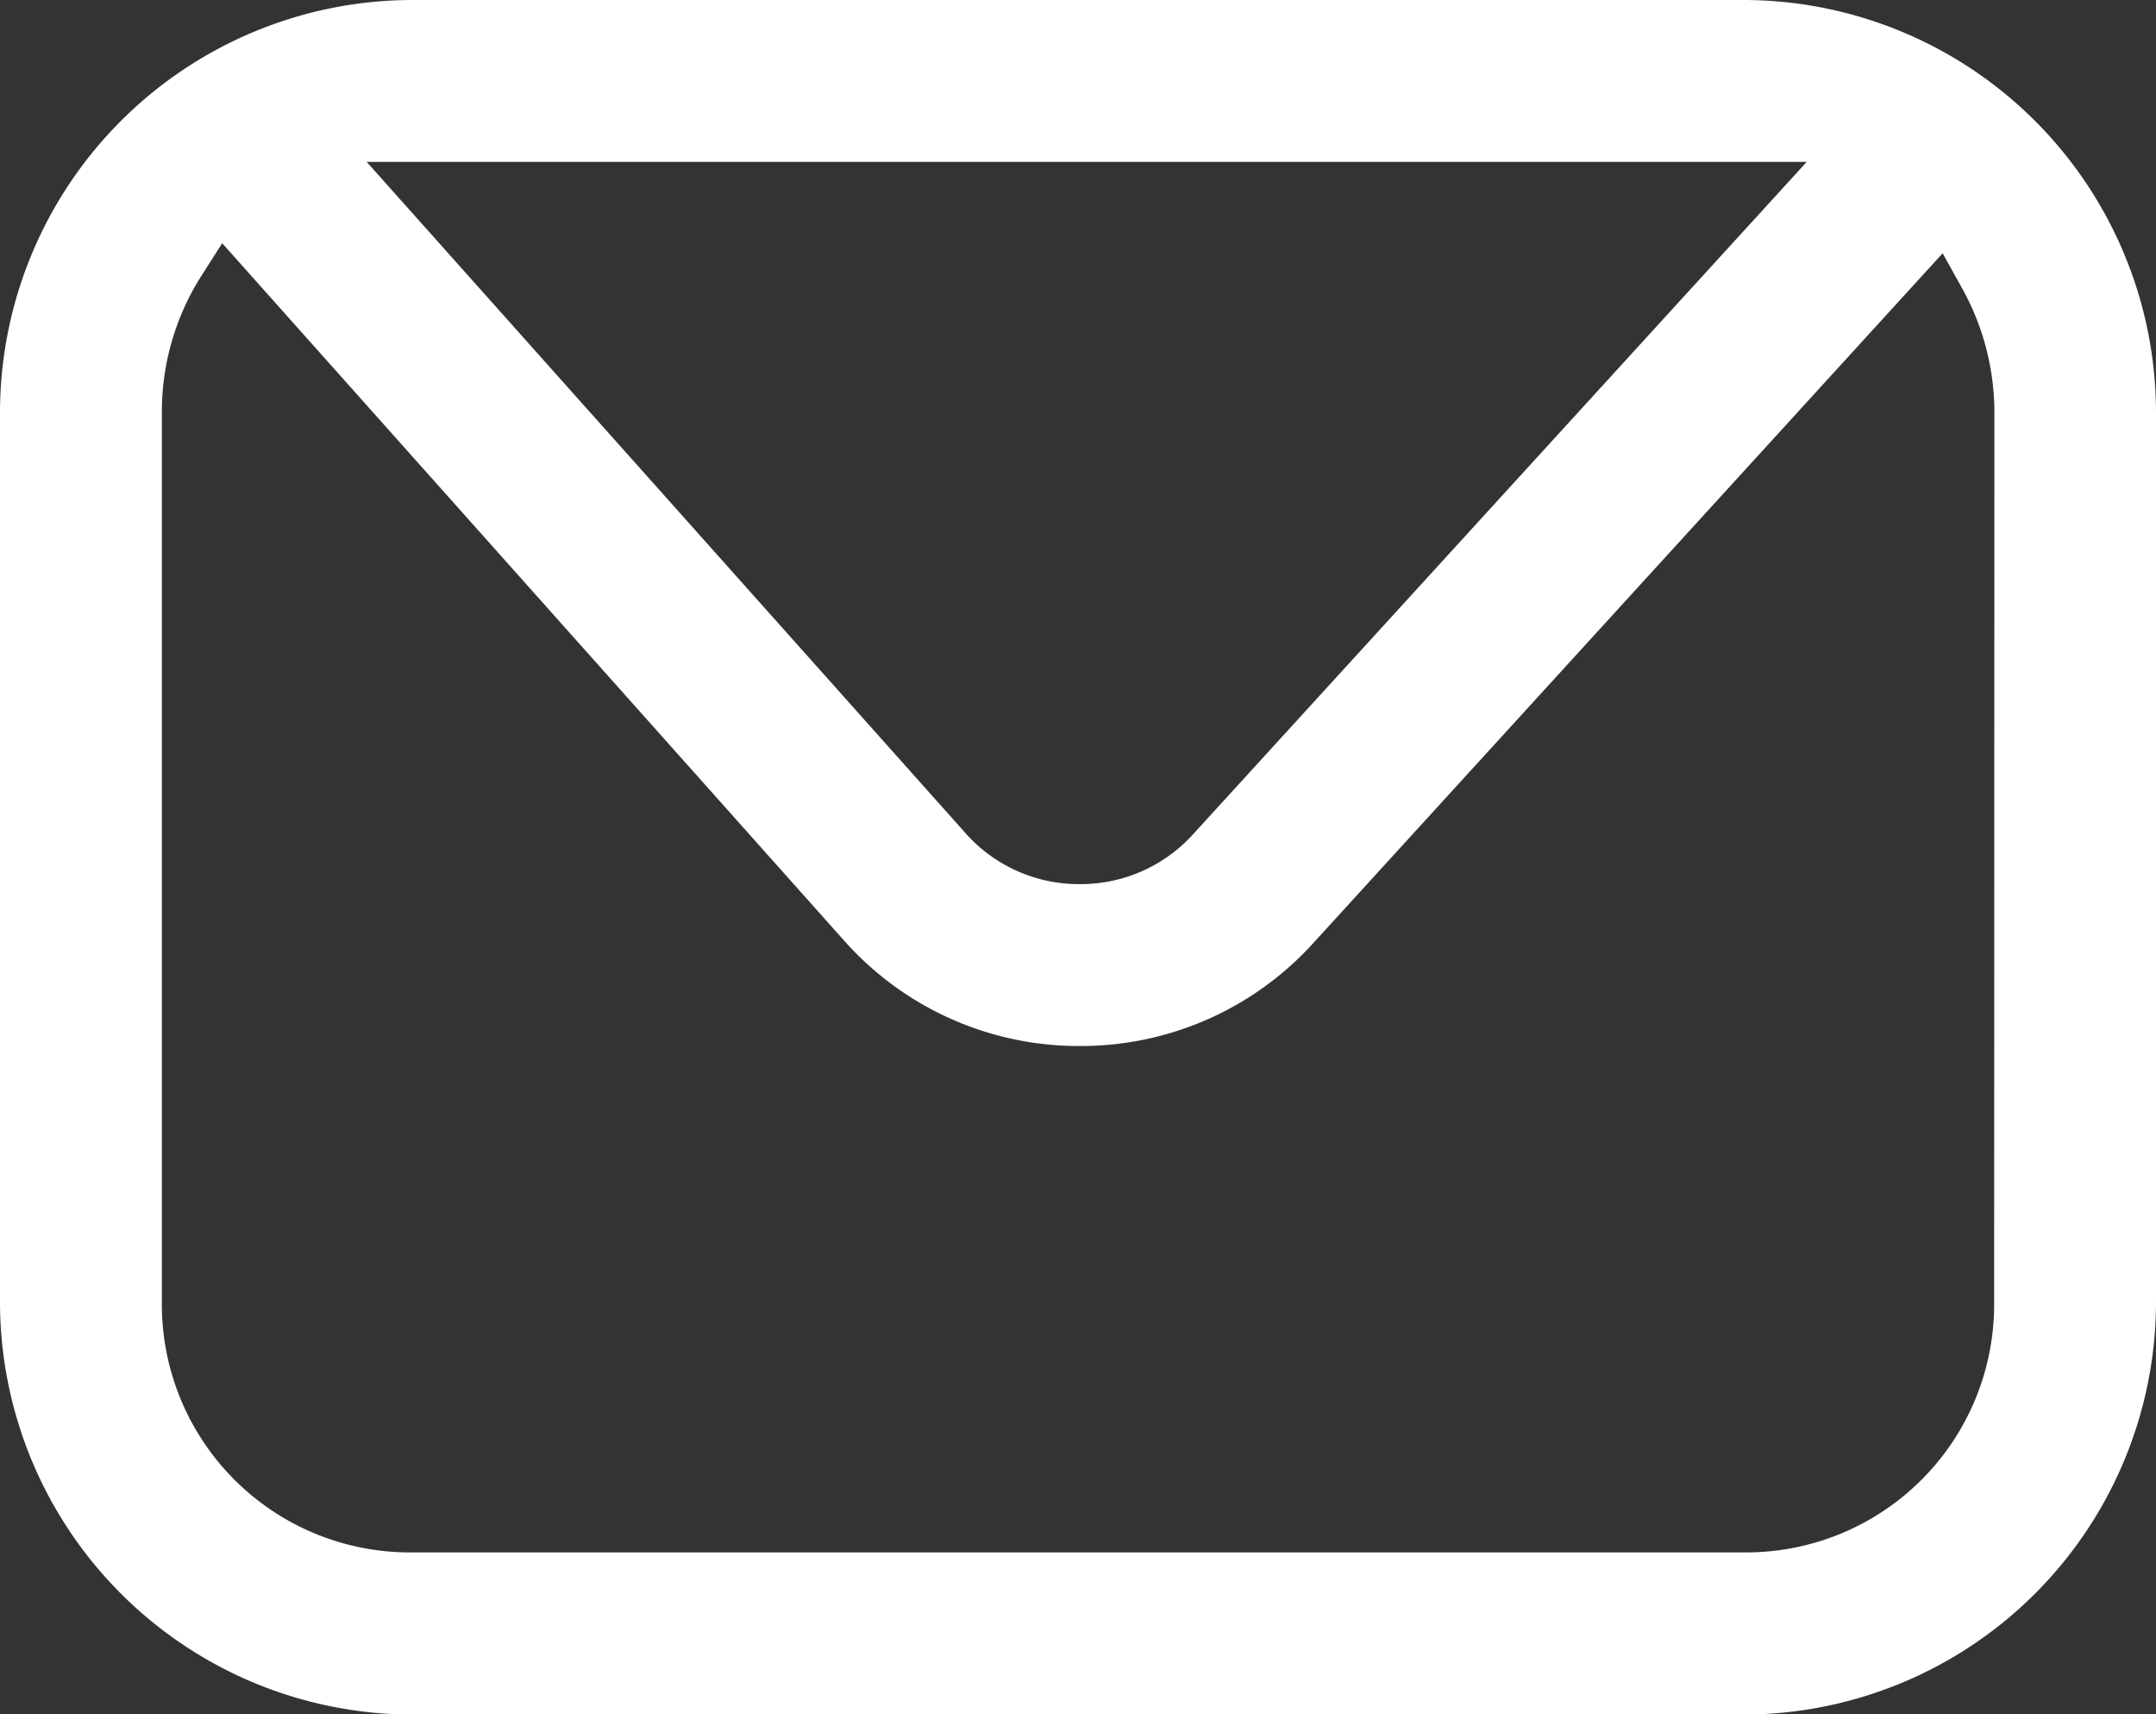 <?xml version="1.0" encoding="UTF-8"?>
<svg xmlns="http://www.w3.org/2000/svg" width="33.912" height="26.958" viewBox="0 0 33.912 26.958">
  <rect x="0" y="0" width="33.912" height="26.958" fill="#333333" stroke="none"/>
  <path id="Path_522" data-name="Path 522" d="M31.426,33.938H10.486A6.493,6.493,0,0,0,4,40.424V54.41A6.493,6.493,0,0,0,10.486,60.9h20.94a6.494,6.494,0,0,0,6.486-6.486V40.424A6.494,6.494,0,0,0,31.426,33.938Zm.992,2.546-9.67,10.593a2.386,2.386,0,0,1-1.765.764h-.014a2.381,2.381,0,0,1-1.765-.782L9.768,36.484ZM35.366,54.41a3.9,3.9,0,0,1-3.94,3.94H10.486a3.9,3.9,0,0,1-3.94-3.94V40.424a3.978,3.978,0,0,1,.619-2.144l.33-.517L17.3,48.755a4.933,4.933,0,0,0,3.652,1.632h.028A4.933,4.933,0,0,0,24.628,48.8l9.928-10.879.314.565a4.01,4.01,0,0,1,.5,1.943Z" transform="translate(-4 -33.938)" fill="#fff"></path>
</svg>

